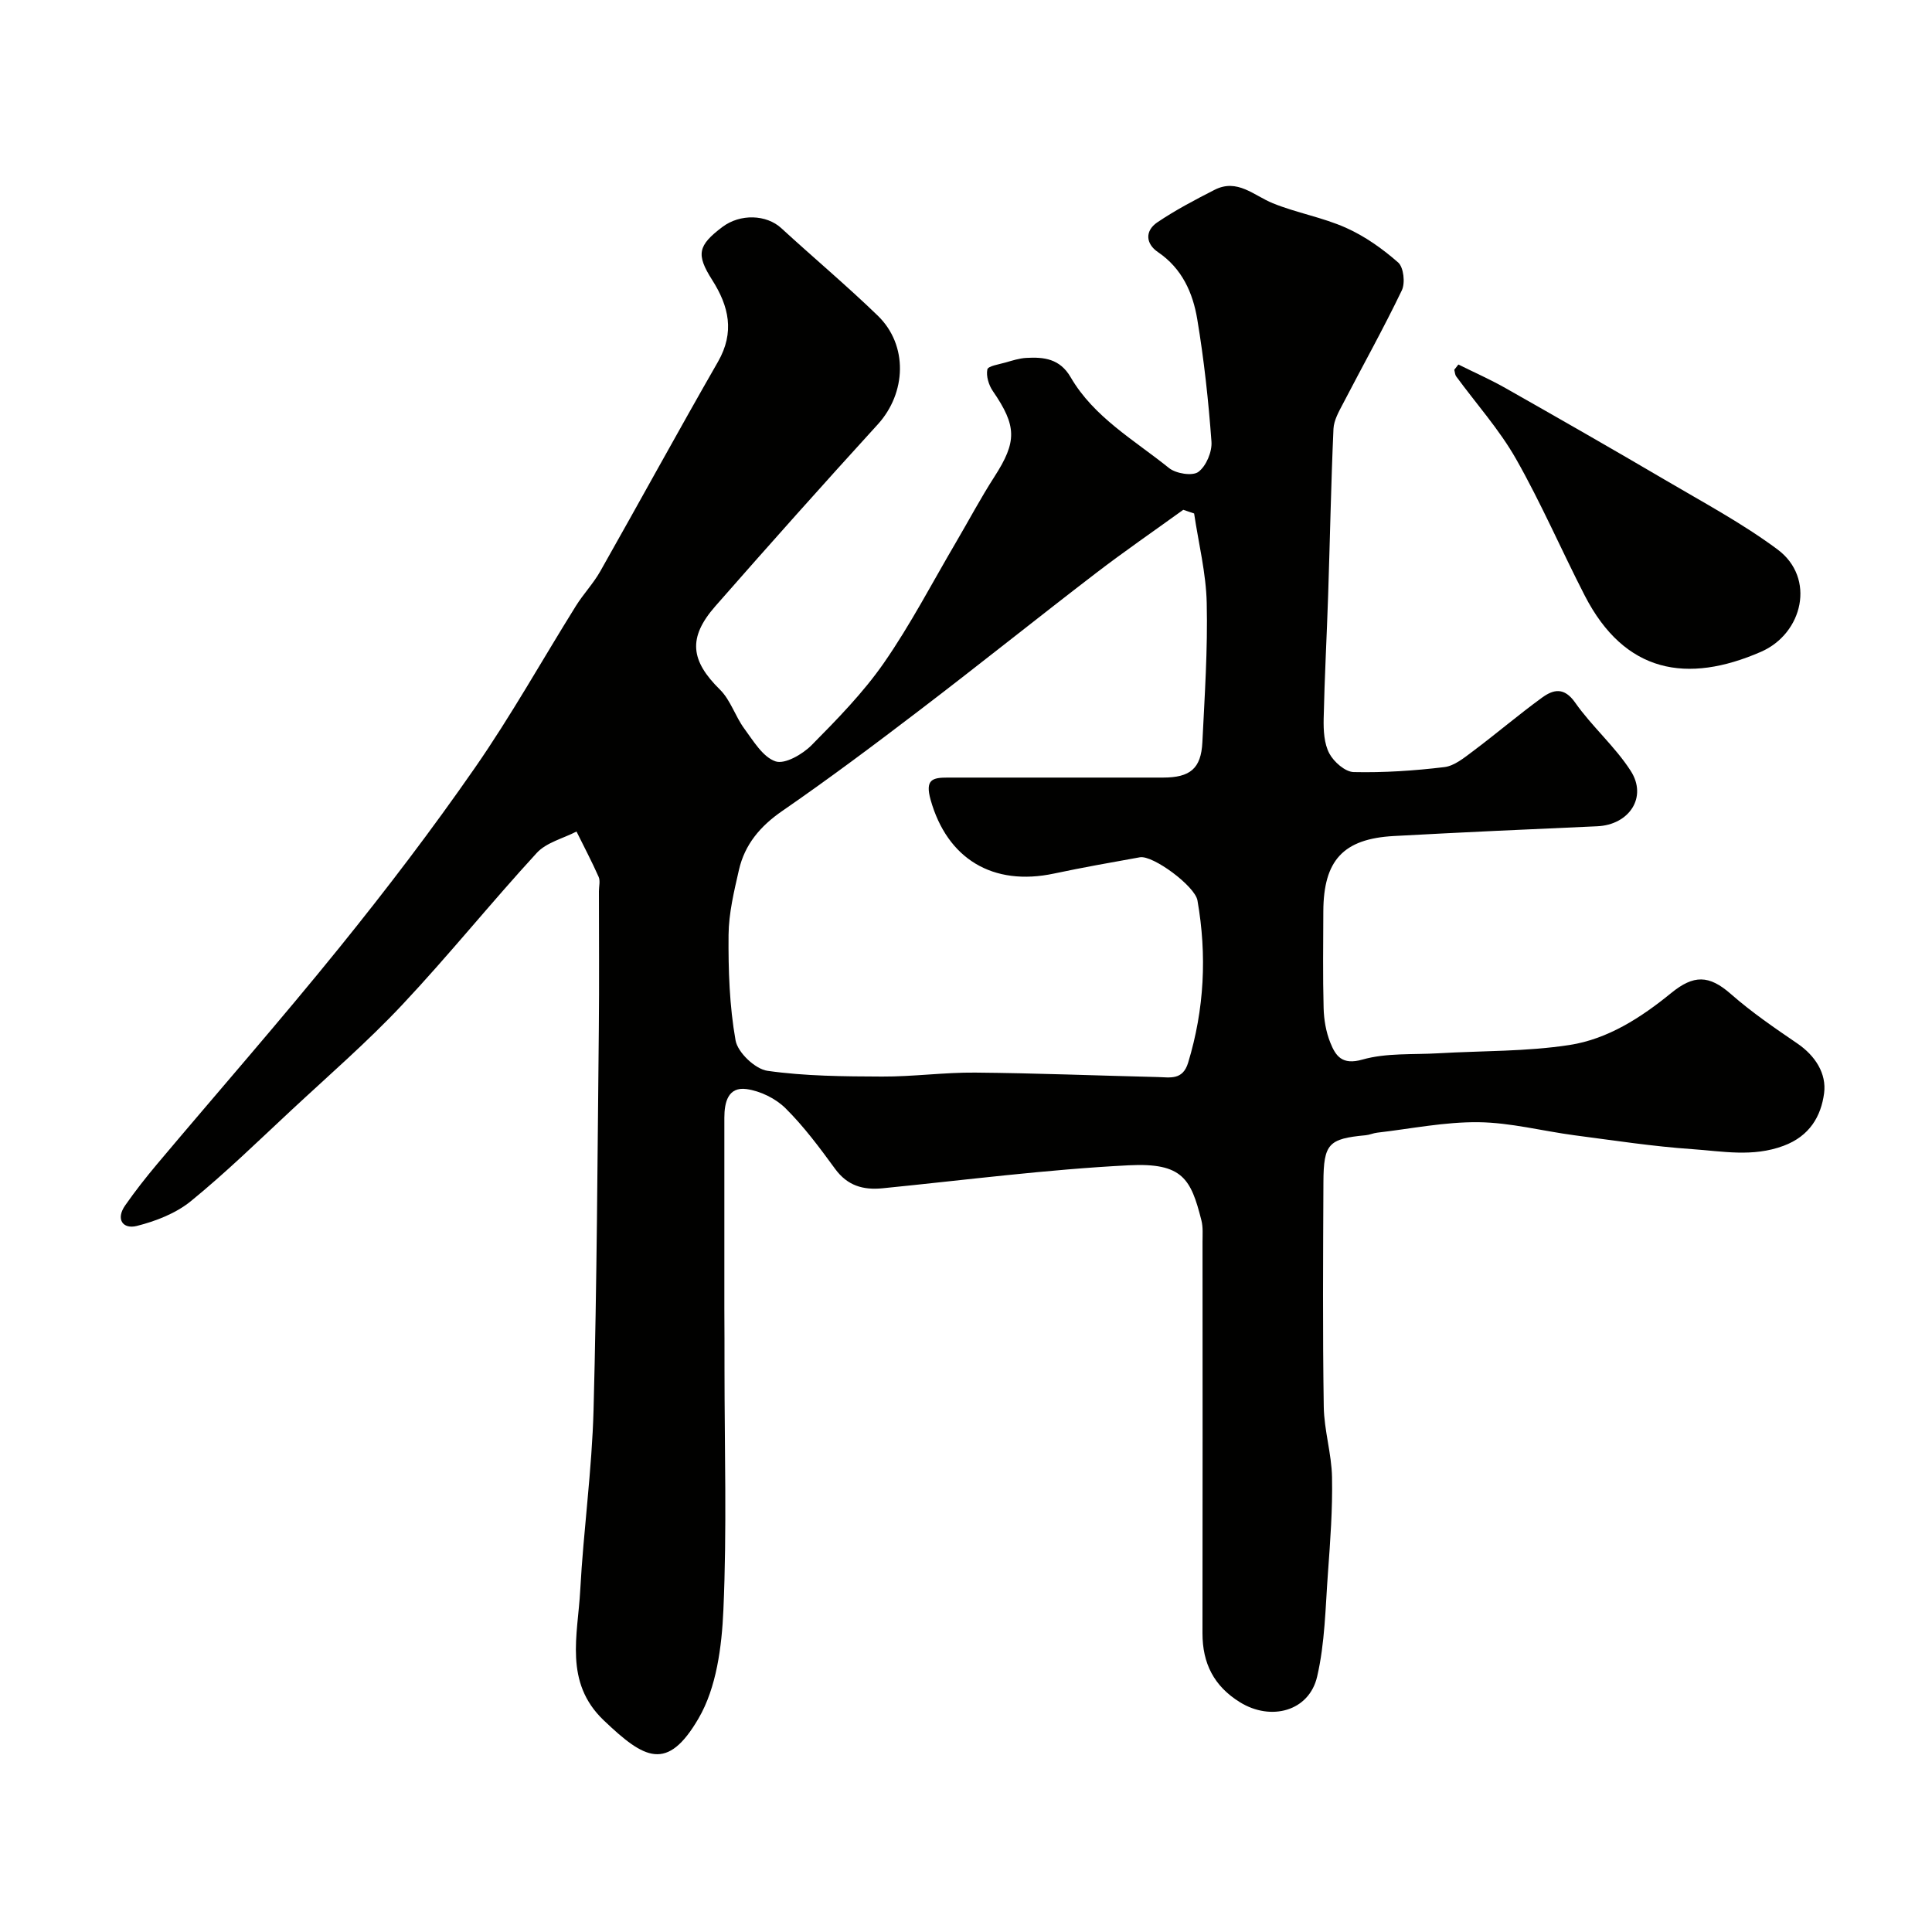 <svg enable-background="new 0 0 400 400" viewBox="0 0 400 400" xmlns="http://www.w3.org/2000/svg"><g fill="#010100"><path d="m150 283.34c0 16.66.51 33.35-.23 49.98-.33 7.61-1.43 16.09-5.14 22.45-6.49 11.13-11.19 8.46-19.64.4-8.26-7.88-5.36-17.64-4.86-26.91.67-12.48 2.43-24.92 2.76-37.4.7-26.25.81-52.52 1.09-78.79.1-9.52.02-19.04.02-28.56 0-1 .31-2.14-.06-2.97-1.41-3.18-3.04-6.26-4.58-9.38-2.78 1.44-6.24 2.26-8.23 4.43-9.47 10.3-18.26 21.24-27.84 31.43-7.25 7.72-15.3 14.69-23.06 21.92-6.82 6.35-13.51 12.88-20.73 18.76-3.1 2.52-7.25 4.13-11.18 5.12-2.88.72-4.41-1.39-2.4-4.26 2.05-2.94 4.28-5.78 6.59-8.53 12.59-14.96 25.49-29.67 37.78-44.87 9.76-12.07 19.19-24.45 28.04-37.2 7.5-10.8 13.93-22.33 20.9-33.5 1.55-2.49 3.63-4.66 5.06-7.2 8.17-14.43 16.11-28.99 24.36-43.36 3.5-6.11 2.27-11.48-1.21-16.95-3.36-5.29-2.95-7.12 2.11-10.95 3.71-2.8 9.13-2.59 12.2.23 6.62 6.08 13.52 11.87 19.98 18.12 6.32 6.12 5.93 16.02-.01 22.53-11.34 12.43-22.54 24.99-33.63 37.64-5.74 6.55-5.1 11.28.97 17.26 2.2 2.17 3.16 5.53 5.05 8.09 1.88 2.55 3.83 5.87 6.45 6.76 1.94.66 5.61-1.47 7.48-3.36 5.32-5.38 10.7-10.88 14.99-17.06 5.52-7.96 10.01-16.62 14.93-24.99 2.64-4.5 5.09-9.12 7.91-13.5 4.7-7.29 4.67-10.5-.31-17.75-.85-1.23-1.42-3.11-1.14-4.48.15-.72 2.42-1.05 3.77-1.44 1.4-.4 2.84-.87 4.28-.95 3.68-.21 6.97.17 9.19 3.99 4.82 8.3 13.16 13 20.37 18.81 1.44 1.16 4.86 1.71 6.08.8 1.62-1.2 2.87-4.18 2.71-6.27-.62-8.47-1.54-16.95-2.94-25.33-.91-5.47-3.14-10.51-8.13-13.9-2.57-1.74-2.74-4.42-.12-6.18 3.75-2.53 7.8-4.66 11.84-6.72 4.71-2.4 8.12 1.18 12.05 2.78 4.93 2 10.31 2.92 15.15 5.08 3.92 1.75 7.58 4.35 10.81 7.19 1.13 1 1.49 4.24.75 5.77-3.79 7.89-8.07 15.55-12.11 23.33-.88 1.69-1.96 3.53-2.04 5.35-.51 11.45-.72 22.9-1.1 34.36-.28 8.55-.75 17.1-.93 25.66-.05 2.41.09 5.13 1.17 7.17.93 1.75 3.28 3.82 5.05 3.86 6.25.14 12.55-.28 18.77-1.03 2.08-.25 4.11-1.94 5.92-3.29 4.82-3.61 9.41-7.53 14.27-11.07 2.36-1.72 4.59-2.28 6.9 1.02 3.48 4.96 8.23 9.05 11.49 14.12 3.52 5.46-.32 11.18-6.94 11.47-14.04.62-28.07 1.25-42.1 2.02-10.48.57-14.56 5.04-14.6 15.61-.02 6.67-.12 13.33.06 19.99.06 2.41.49 4.94 1.38 7.16 1.11 2.77 2.42 4.73 6.67 3.52 4.96-1.41 10.46-.99 15.73-1.3 9.06-.53 18.23-.34 27.16-1.72 7.91-1.23 14.76-5.65 21.03-10.76 4.64-3.78 7.81-3.78 12.36.22 4.28 3.76 9.03 7.01 13.75 10.23 3.73 2.55 6.07 6.24 5.54 10.3-.63 4.75-2.97 8.87-8.4 10.89-6.38 2.38-12.62 1.12-18.87.69-8.16-.56-16.27-1.81-24.39-2.87-6.64-.88-13.25-2.63-19.89-2.71-6.99-.08-13.99 1.36-20.99 2.17-.8.09-1.58.46-2.38.53-7.67.72-8.7 1.74-8.74 9.7-.07 15.5-.17 31 .07 46.49.07 4.88 1.62 9.73 1.71 14.6.13 6.59-.36 13.2-.84 19.79-.53 7.19-.62 14.54-2.24 21.5-1.67 7.2-9.58 9.27-15.98 5.31-5.4-3.34-7.77-8.06-7.76-14.3.04-27 .02-53.99.01-80.99 0-1.49.13-3.05-.23-4.47-2.17-8.6-3.9-11.97-15.02-11.41-17.03.86-34 3.07-50.99 4.76-4.03.4-7.28-.53-9.83-4.02-3.19-4.37-6.45-8.76-10.27-12.55-2.05-2.03-5.23-3.58-8.08-3.97-3.8-.51-4.58 2.71-4.58 5.93.01 13.16 0 26.33 0 39.49.03 4.11.03 8.28.03 12.44zm97.23-177.03c-.75-.25-1.5-.51-2.25-.76-6.05 4.37-12.21 8.61-18.13 13.15-12.2 9.36-24.2 18.99-36.43 28.32-9.35 7.14-18.78 14.2-28.46 20.88-4.56 3.14-7.76 6.93-8.97 12.2-1.01 4.43-2.11 8.97-2.15 13.46-.06 7.29.18 14.69 1.45 21.84.44 2.5 4.06 5.94 6.6 6.3 7.82 1.11 15.81 1.16 23.74 1.19 6.43.03 12.86-.88 19.28-.82 12.6.11 25.2.62 37.79.92 2.54.06 5.17.71 6.29-2.97 3.36-11.07 3.92-22.26 1.93-33.6-.52-2.97-9.22-9.4-11.91-8.93-5.92 1.06-11.85 2.11-17.74 3.36-12.77 2.73-22.17-3.1-25.59-15.23-1.19-4.24.36-4.64 3.59-4.63 14.83.01 29.66.01 44.5 0 5.64 0 7.9-1.86 8.17-7.32.47-9.59 1.12-19.21.9-28.79-.13-6.2-1.69-12.38-2.61-18.57z"/><path d="m301.94 75.47c3.27 1.62 6.62 3.1 9.79 4.9 11.04 6.26 22.06 12.56 33 18.99 7.87 4.63 15.98 8.97 23.28 14.39 7.96 5.91 5.28 17.41-3.42 21.2-15.24 6.64-28.2 4.48-36.49-11.65-4.83-9.4-9.03-19.15-14.25-28.33-3.45-6.06-8.21-11.37-12.36-17.04-.26-.36-.27-.91-.4-1.37.28-.36.57-.73.85-1.09z"/></g></svg>